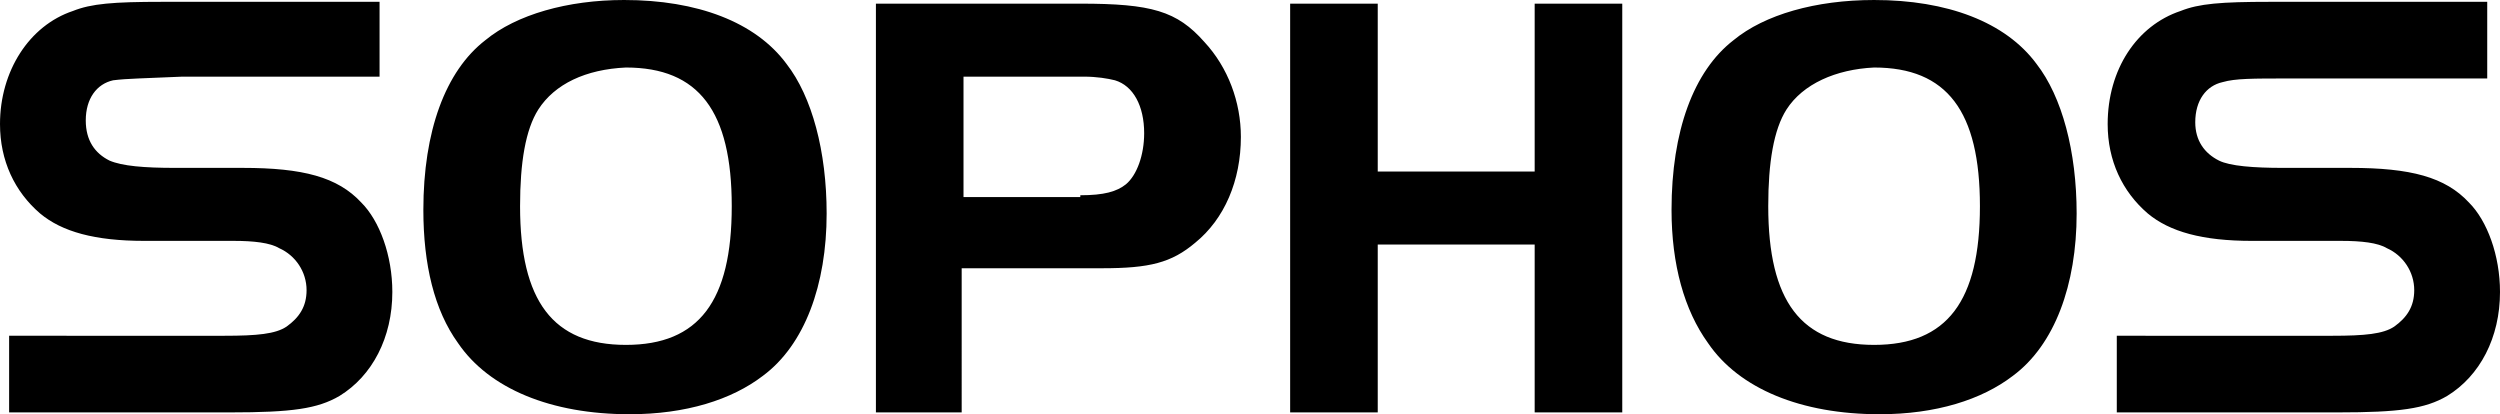 <?xml version="1.0" encoding="UTF-8"?> <svg xmlns="http://www.w3.org/2000/svg" xmlns:xlink="http://www.w3.org/1999/xlink" version="1.1" id="Layer_1" x="0px" y="0px" viewBox="0 0 137 22.7" style="enable-background:new 0 0 137 22.7;" xml:space="preserve"> <style type="text/css"> .st0{clip-path:url(#SVGID_00000001630417747259796160000010177642636186359718_);} </style> <g> <g> <defs> <rect id="SVGID_1_" width="137" height="22.7"></rect> </defs> <clipPath id="SVGID_00000080908428996172378010000010137889460874528931_"> <use xlink:href="#SVGID_1_" style="overflow:visible;"></use> </clipPath> <path style="clip-path:url(#SVGID_00000080908428996172378010000010137889460874528931_);" d="M116,22.6h12.1c3.4,0,4.8-0.2,6-0.9 c1.8-1.1,2.9-3.2,2.9-5.7c0-2-0.7-3.9-1.7-4.9c-1.3-1.4-3.2-1.9-6.5-1.9h-3.7c-1.6,0-2.9-0.1-3.5-0.4c-0.8-0.4-1.3-1.1-1.3-2.1 c0-1.2,0.6-2,1.5-2.2c0.7-0.2,1.6-0.2,3.7-0.2h10.8V0.1h-11.9c-2.7,0-3.9,0.1-4.9,0.5c-2.4,0.8-4,3.2-4,6.2c0,2,0.8,3.7,2.2,4.9 c1.2,1,3,1.5,5.7,1.5h4.9c1.1,0,2,0.1,2.5,0.4c0.9,0.4,1.5,1.3,1.5,2.3c0,0.9-0.4,1.5-1.1,2c-0.6,0.4-1.6,0.5-3.4,0.5H116V22.6z M0.5,22.6h12.1c3.4,0,4.8-0.2,6-0.9c1.8-1.1,2.9-3.2,2.9-5.7c0-2-0.7-3.9-1.7-4.9c-1.3-1.4-3.2-1.9-6.5-1.9H9.6 C7.9,9.2,6.7,9.1,6,8.8C5.2,8.4,4.7,7.7,4.7,6.6c0-1.2,0.6-2,1.5-2.2C7,4.3,7.8,4.3,10,4.2h10.8V0.1H8.9C6.2,0.1,5,0.2,4,0.6 C1.6,1.4,0,3.9,0,6.8c0,2,0.8,3.7,2.2,4.9c1.2,1,3,1.5,5.7,1.5h4.9c1.1,0,2,0.1,2.5,0.4c0.9,0.4,1.5,1.3,1.5,2.3 c0,0.9-0.4,1.5-1.1,2c-0.6,0.4-1.6,0.5-3.4,0.5H0.5V22.6z M97.9,6c-0.7,1.1-1,2.9-1,5.3c0,5.2,1.8,7.6,5.8,7.6 c4,0,5.8-2.4,5.8-7.6c0-5.2-1.8-7.6-5.8-7.6C100.6,3.8,98.8,4.6,97.9,6 M111.6,3.5c1.4,1.8,2.2,4.8,2.2,8.2c0,3.9-1.2,7.2-3.5,8.9 c-1.7,1.3-4.2,2.1-7.3,2.1c-4.3,0-7.7-1.4-9.4-3.9c-1.3-1.8-2-4.3-2-7.3c0-4.3,1.2-7.6,3.4-9.3c1.7-1.4,4.5-2.2,7.7-2.2 C106.7,0,109.9,1.2,111.6,3.5 M88.9,0.2h-4.8v9.2h-8.6V0.2h-4.8v22.4h4.8v-9.2h8.6v9.2h4.8V0.2z M59.2,10.7c1.3,0,2-0.2,2.5-0.6 c0.6-0.5,1-1.6,1-2.8c0-1.5-0.6-2.6-1.6-2.9c-0.4-0.1-1-0.2-1.7-0.2h-6.6v6.6H59.2z M52.7,22.6H48V0.2h11.2c3.9,0,5.3,0.4,6.8,2.1 c1.3,1.4,2,3.3,2,5.2c0,2.4-0.9,4.5-2.5,5.8c-1.3,1.1-2.5,1.4-5.1,1.4h-7.7V22.6z M29.5,6c-0.7,1.1-1,2.9-1,5.3 c0,5.2,1.8,7.6,5.8,7.6c4,0,5.8-2.4,5.8-7.6c0-5.2-1.8-7.6-5.8-7.6C32.1,3.8,30.4,4.6,29.5,6 M43.1,3.5c1.4,1.8,2.2,4.8,2.2,8.2 c0,3.9-1.2,7.2-3.5,8.9c-1.7,1.3-4.2,2.1-7.3,2.1c-4.3,0-7.7-1.4-9.4-3.9c-1.3-1.8-1.9-4.3-1.9-7.3c0-4.3,1.2-7.6,3.4-9.3 C28.3,0.8,31.1,0,34.2,0C38.2,0,41.4,1.2,43.1,3.5"></path> </g> </g> </svg> 